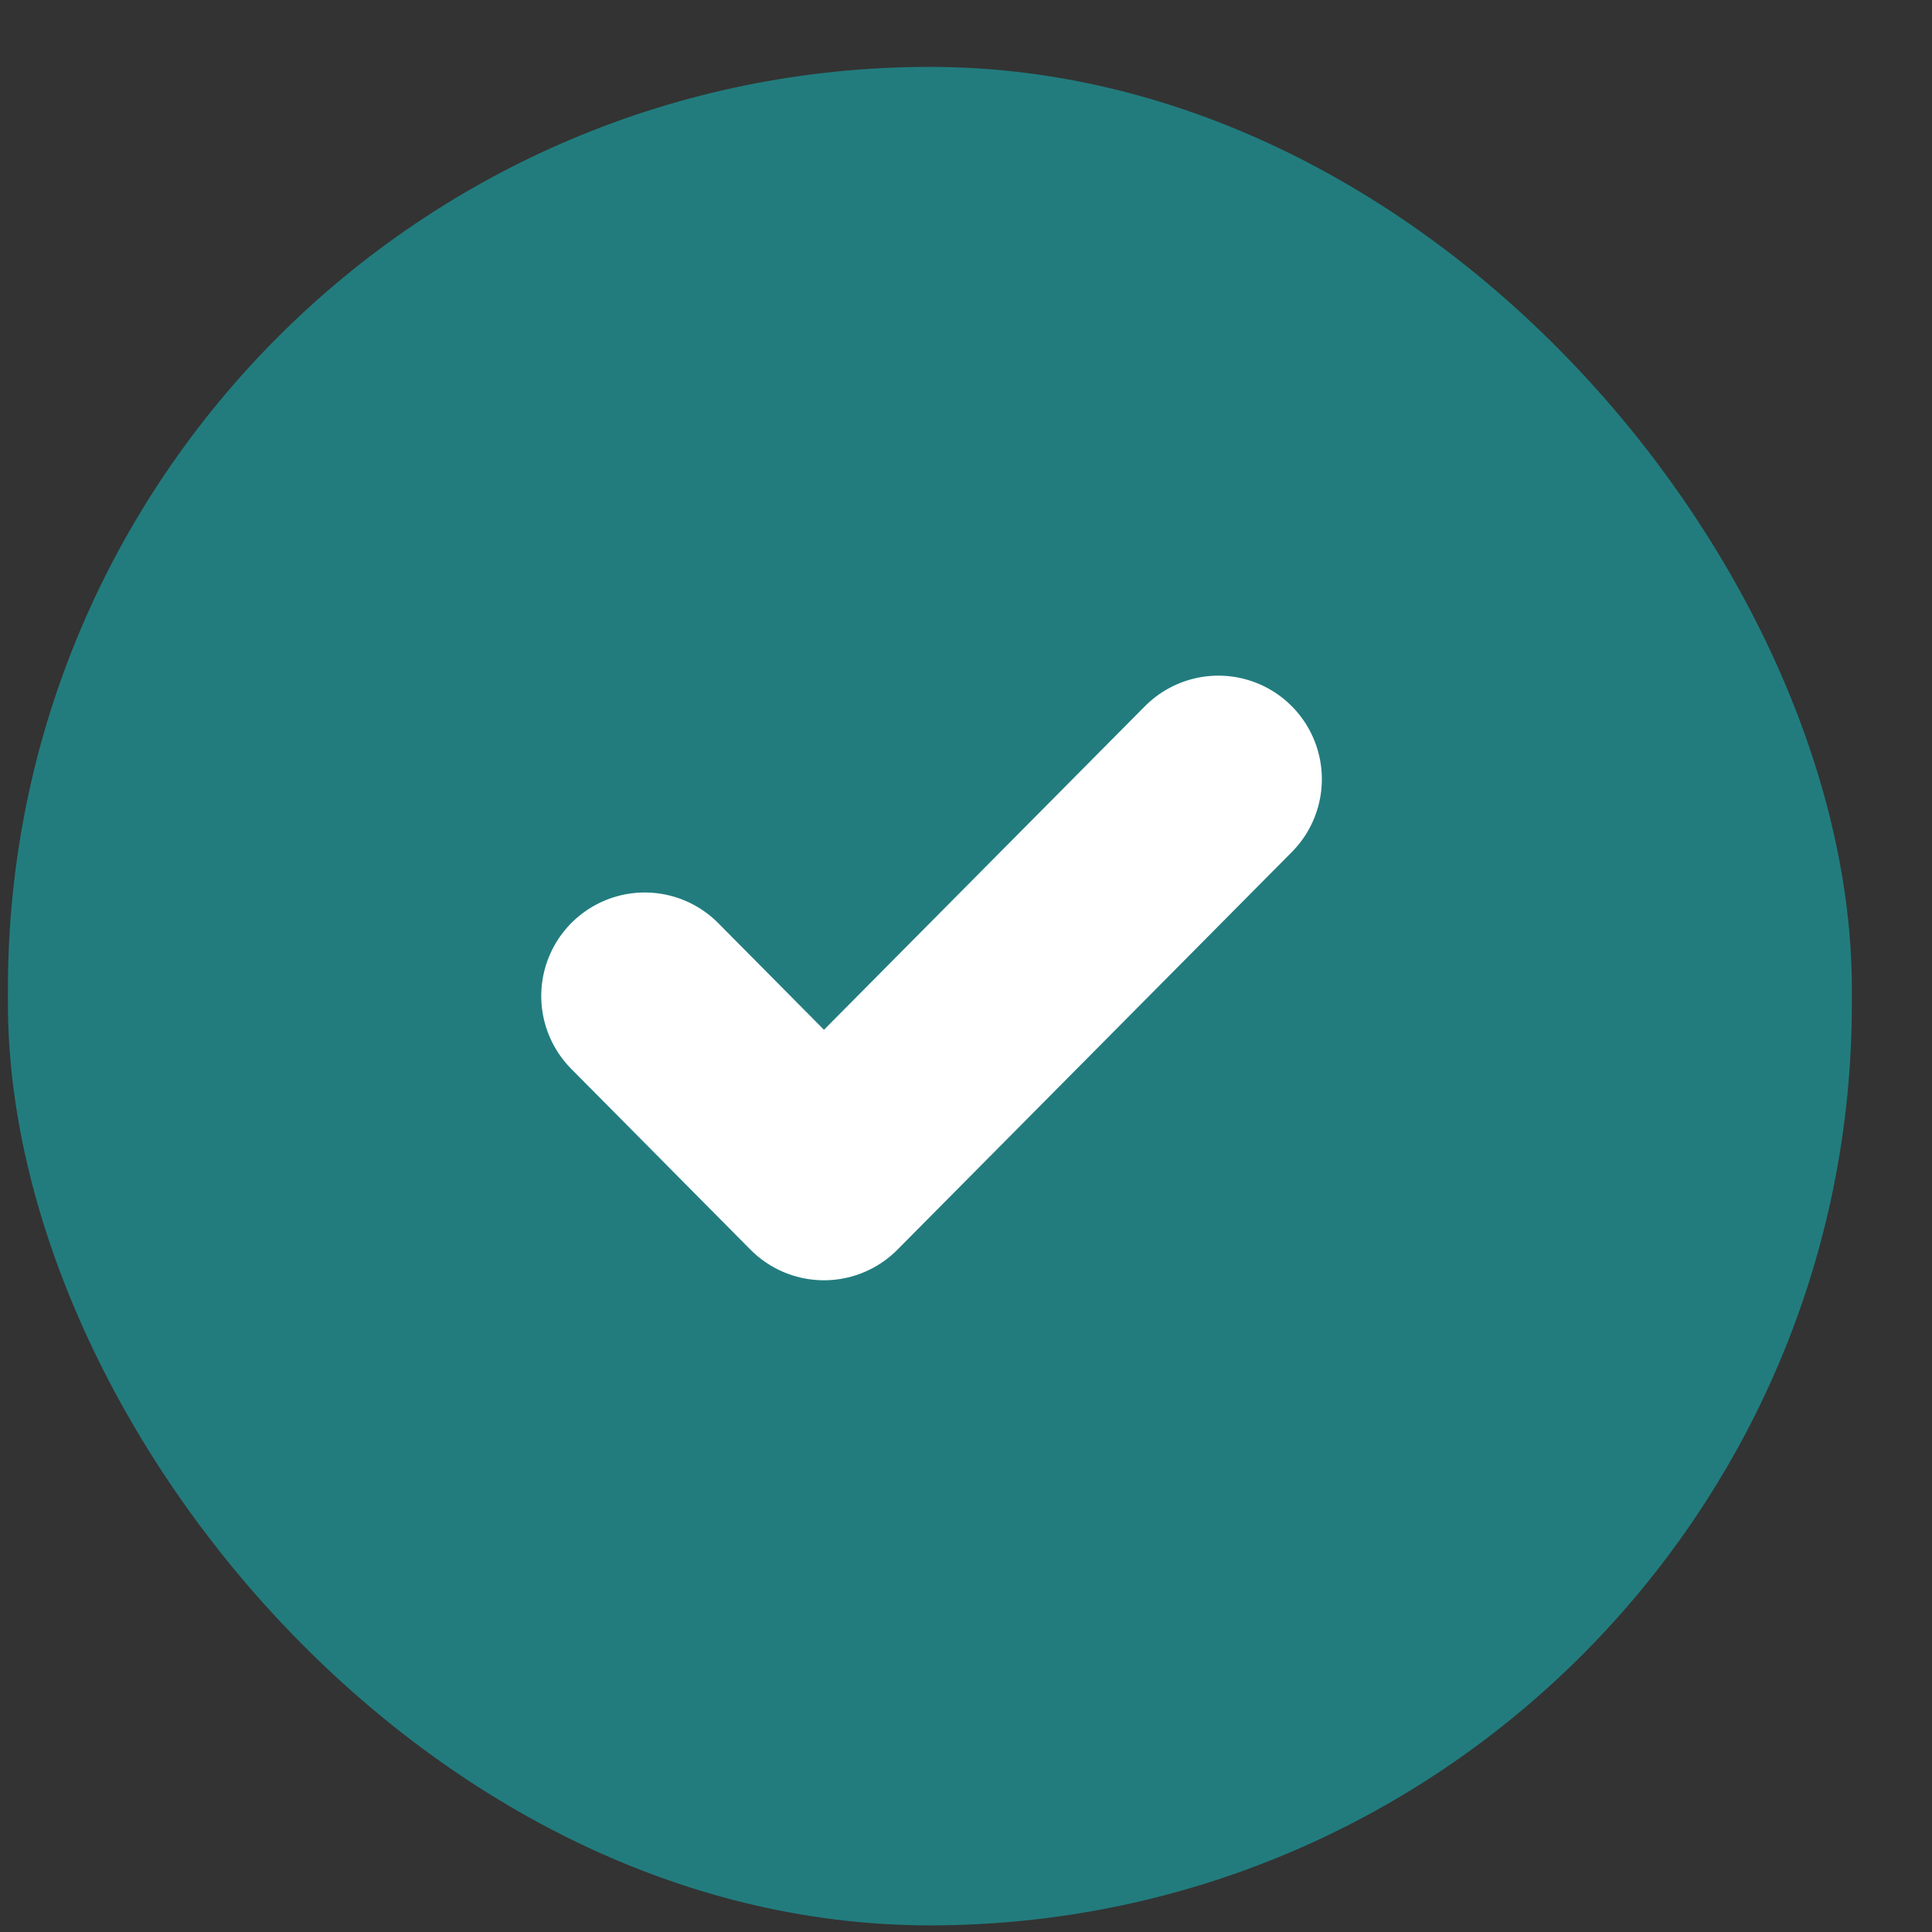 <svg xmlns="http://www.w3.org/2000/svg" width="21" height="21" viewBox="0 0 21 21" fill="none">
<rect x="0" y="0" width="21" height="21" fill="#333333" stroke="none"/>
<rect x="0.086" y="0.727" width="20.043" height="20.201" rx="10.022" fill="#227c7e"/>
<g clip-path="url(#clip0_6963_6966)">
<path d="M13.243 8.469L8.956 12.791L7.008 10.826" stroke="white" stroke-width="2.25" stroke-linecap="round" stroke-linejoin="round" fill="#227c7e"/>
</g>
<defs fill="#227c7e">
<clipPath id="clip0_6963_6966" fill="#227c7e">
<rect width="9.353" height="9.428" fill="white" transform="translate(5.445 6.111)"/>
</clipPath>
</defs>
</svg>